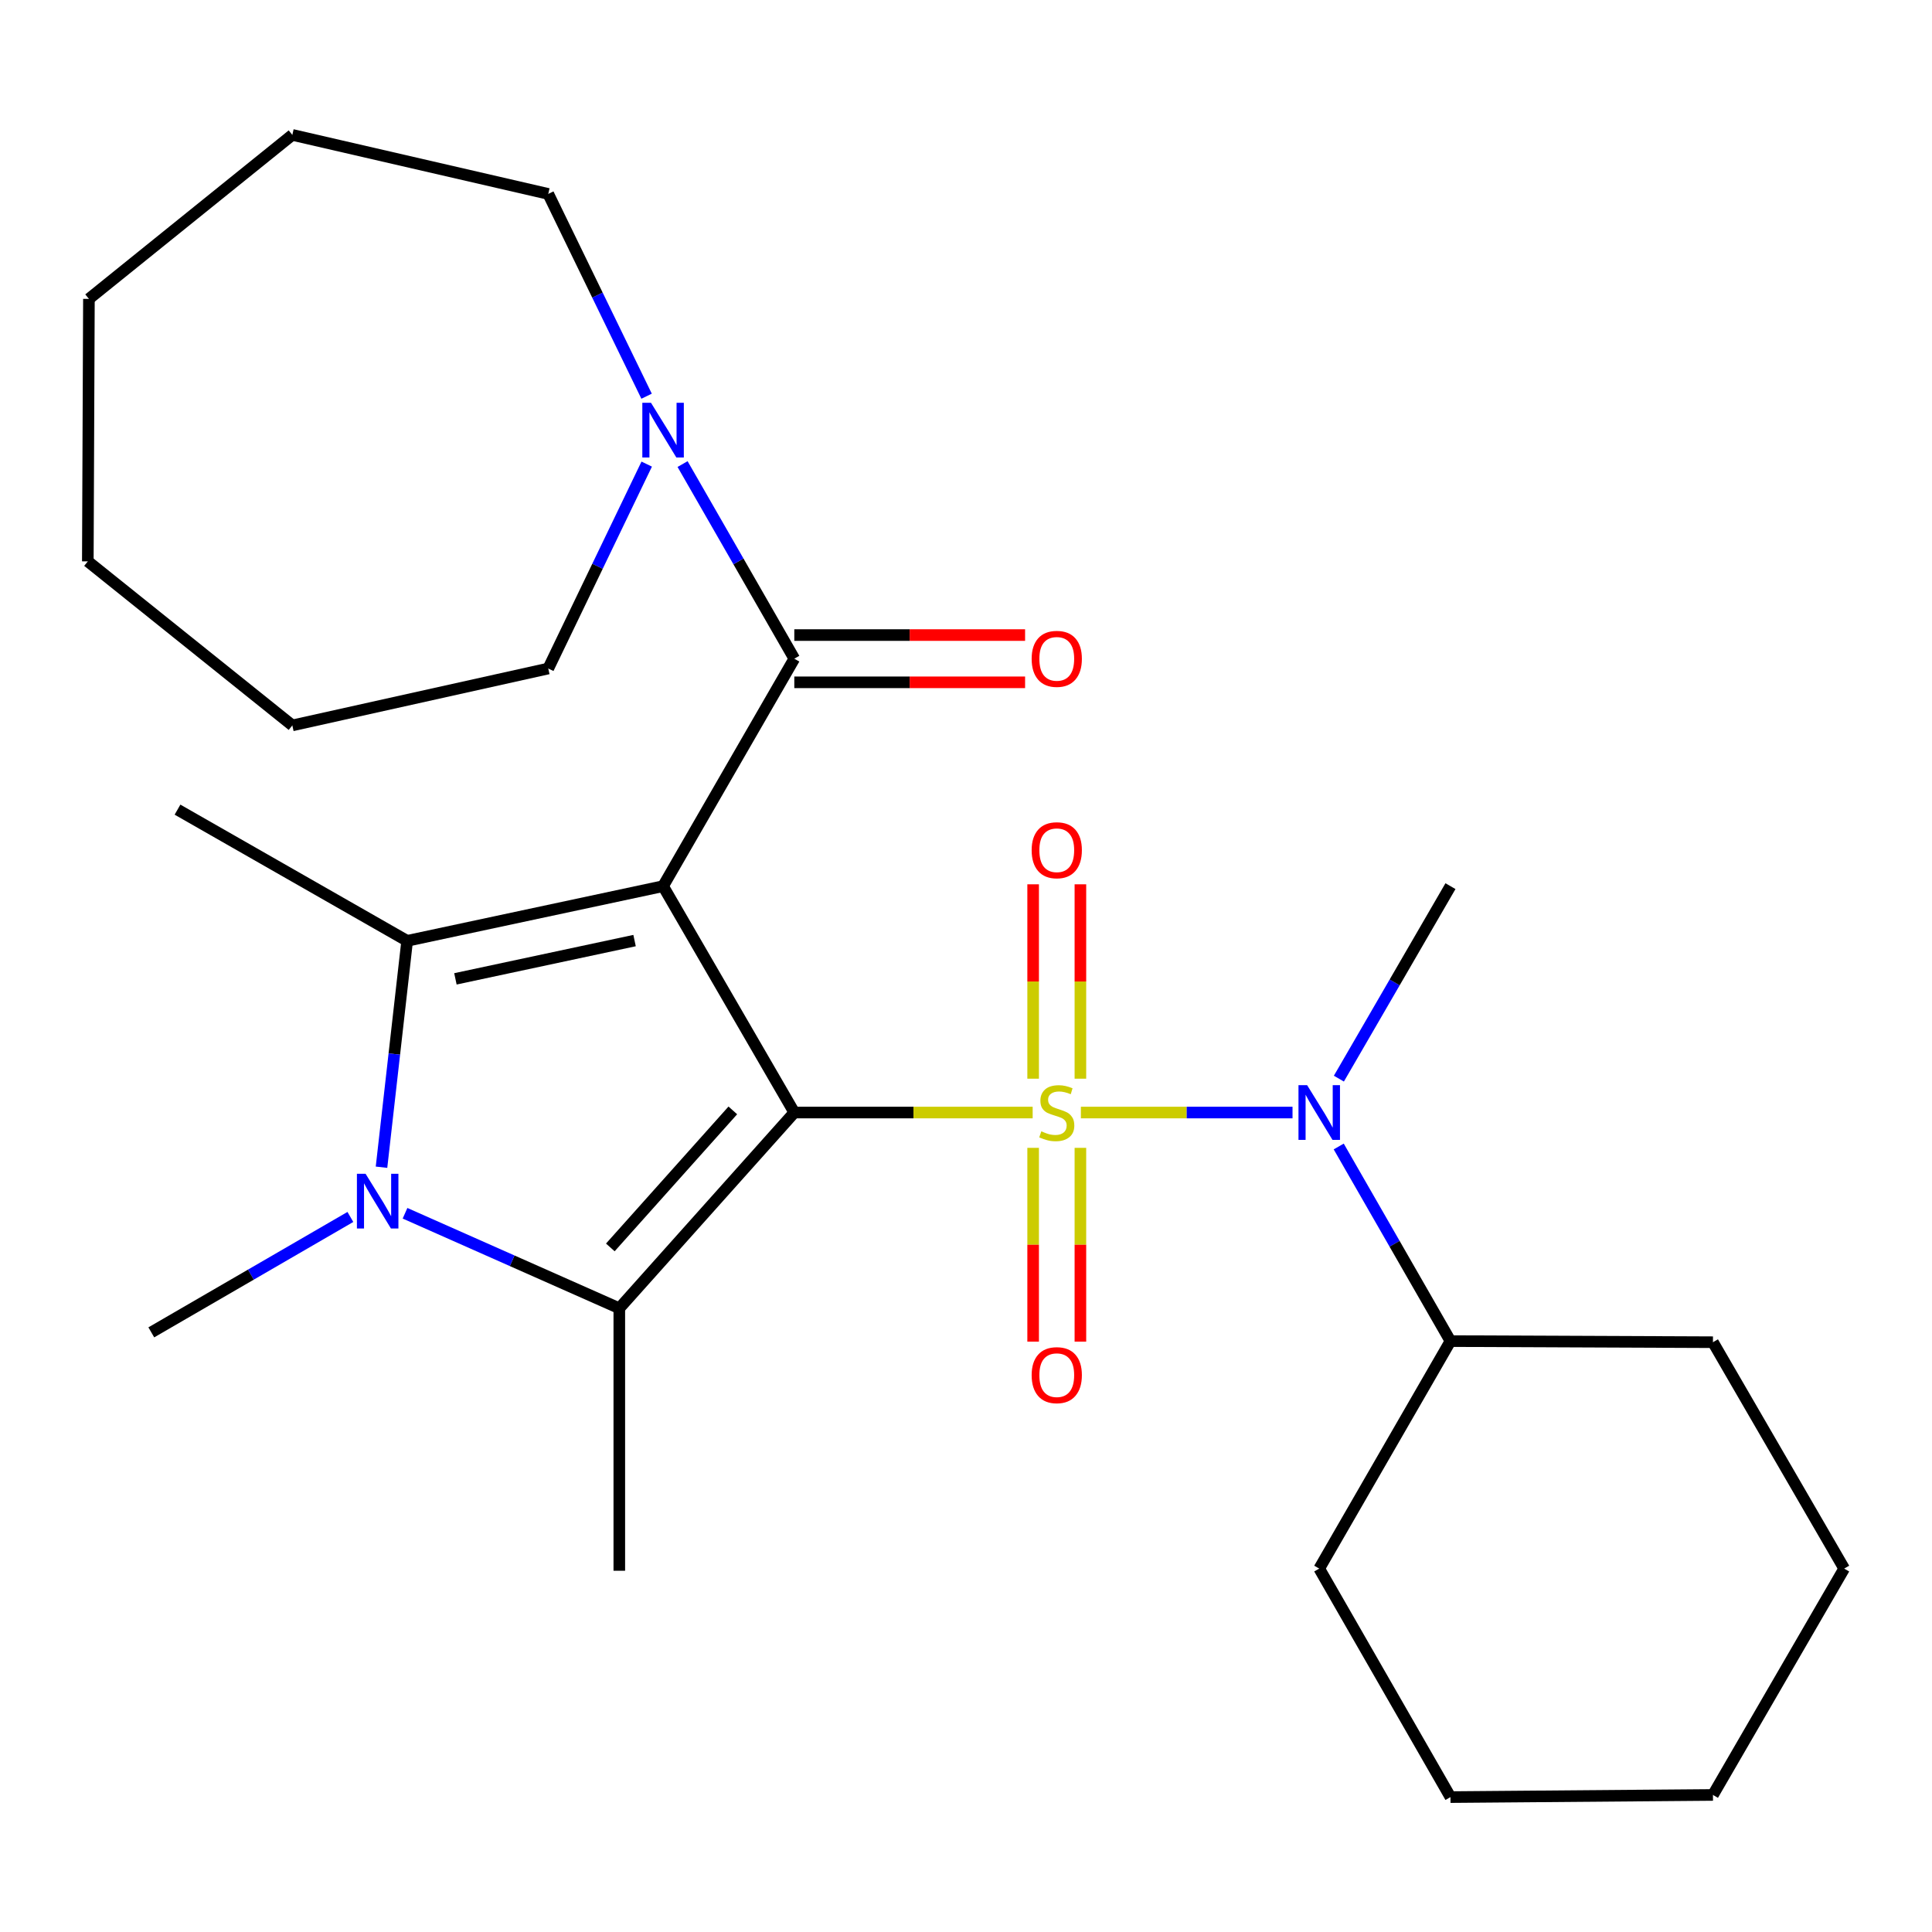 <?xml version='1.0' encoding='iso-8859-1'?>
<svg version='1.1' baseProfile='full'
              xmlns='http://www.w3.org/2000/svg'
                      xmlns:rdkit='http://www.rdkit.org/xml'
                      xmlns:xlink='http://www.w3.org/1999/xlink'
                  xml:space='preserve'
width='1000px' height='1000px' viewBox='0 0 1000 1000'>
<!-- END OF HEADER -->
<rect style='opacity:1.0;fill:#FFFFFF;stroke:none' width='1000' height='1000' x='0' y='0'> </rect>
<path class='bond-0' d='M 411.132,575.848 L 472.819,575.848' style='fill:none;fill-rule:evenodd;stroke:#000000;stroke-width:6px;stroke-linecap:butt;stroke-linejoin:miter;stroke-opacity:1' />
<path class='bond-0' d='M 472.819,575.848 L 534.506,575.848' style='fill:none;fill-rule:evenodd;stroke:#CCCC00;stroke-width:6px;stroke-linecap:butt;stroke-linejoin:miter;stroke-opacity:1' />
<path class='bond-1' d='M 411.132,575.848 L 343.207,458.672' style='fill:none;fill-rule:evenodd;stroke:#000000;stroke-width:6px;stroke-linecap:butt;stroke-linejoin:miter;stroke-opacity:1' />
<path class='bond-2' d='M 411.132,575.848 L 320.552,677.165' style='fill:none;fill-rule:evenodd;stroke:#000000;stroke-width:6px;stroke-linecap:butt;stroke-linejoin:miter;stroke-opacity:1' />
<path class='bond-2' d='M 379.308,574.741 L 315.902,645.663' style='fill:none;fill-rule:evenodd;stroke:#000000;stroke-width:6px;stroke-linecap:butt;stroke-linejoin:miter;stroke-opacity:1' />
<path class='bond-6' d='M 559.458,575.848 L 614.233,575.848' style='fill:none;fill-rule:evenodd;stroke:#CCCC00;stroke-width:6px;stroke-linecap:butt;stroke-linejoin:miter;stroke-opacity:1' />
<path class='bond-6' d='M 614.233,575.848 L 669.008,575.848' style='fill:none;fill-rule:evenodd;stroke:#0000FF;stroke-width:6px;stroke-linecap:butt;stroke-linejoin:miter;stroke-opacity:1' />
<path class='bond-8' d='M 534.751,594.124 L 534.751,644.282' style='fill:none;fill-rule:evenodd;stroke:#CCCC00;stroke-width:6px;stroke-linecap:butt;stroke-linejoin:miter;stroke-opacity:1' />
<path class='bond-8' d='M 534.751,644.282 L 534.751,694.439' style='fill:none;fill-rule:evenodd;stroke:#FF0000;stroke-width:6px;stroke-linecap:butt;stroke-linejoin:miter;stroke-opacity:1' />
<path class='bond-8' d='M 559.213,594.124 L 559.213,644.282' style='fill:none;fill-rule:evenodd;stroke:#CCCC00;stroke-width:6px;stroke-linecap:butt;stroke-linejoin:miter;stroke-opacity:1' />
<path class='bond-8' d='M 559.213,644.282 L 559.213,694.439' style='fill:none;fill-rule:evenodd;stroke:#FF0000;stroke-width:6px;stroke-linecap:butt;stroke-linejoin:miter;stroke-opacity:1' />
<path class='bond-9' d='M 559.213,558.332 L 559.213,508.024' style='fill:none;fill-rule:evenodd;stroke:#CCCC00;stroke-width:6px;stroke-linecap:butt;stroke-linejoin:miter;stroke-opacity:1' />
<path class='bond-9' d='M 559.213,508.024 L 559.213,457.717' style='fill:none;fill-rule:evenodd;stroke:#FF0000;stroke-width:6px;stroke-linecap:butt;stroke-linejoin:miter;stroke-opacity:1' />
<path class='bond-9' d='M 534.751,558.332 L 534.751,508.024' style='fill:none;fill-rule:evenodd;stroke:#CCCC00;stroke-width:6px;stroke-linecap:butt;stroke-linejoin:miter;stroke-opacity:1' />
<path class='bond-9' d='M 534.751,508.024 L 534.751,457.717' style='fill:none;fill-rule:evenodd;stroke:#FF0000;stroke-width:6px;stroke-linecap:butt;stroke-linejoin:miter;stroke-opacity:1' />
<path class='bond-3' d='M 343.207,458.672 L 210.741,486.98' style='fill:none;fill-rule:evenodd;stroke:#000000;stroke-width:6px;stroke-linecap:butt;stroke-linejoin:miter;stroke-opacity:1' />
<path class='bond-3' d='M 328.45,486.84 L 235.724,506.657' style='fill:none;fill-rule:evenodd;stroke:#000000;stroke-width:6px;stroke-linecap:butt;stroke-linejoin:miter;stroke-opacity:1' />
<path class='bond-5' d='M 343.207,458.672 L 411.132,340.938' style='fill:none;fill-rule:evenodd;stroke:#000000;stroke-width:6px;stroke-linecap:butt;stroke-linejoin:miter;stroke-opacity:1' />
<path class='bond-4' d='M 320.552,677.165 L 265.096,652.573' style='fill:none;fill-rule:evenodd;stroke:#000000;stroke-width:6px;stroke-linecap:butt;stroke-linejoin:miter;stroke-opacity:1' />
<path class='bond-4' d='M 265.096,652.573 L 209.64,627.982' style='fill:none;fill-rule:evenodd;stroke:#0000FF;stroke-width:6px;stroke-linecap:butt;stroke-linejoin:miter;stroke-opacity:1' />
<path class='bond-14' d='M 320.552,677.165 L 320.552,813.015' style='fill:none;fill-rule:evenodd;stroke:#000000;stroke-width:6px;stroke-linecap:butt;stroke-linejoin:miter;stroke-opacity:1' />
<path class='bond-13' d='M 210.741,486.98 L 91.879,419.069' style='fill:none;fill-rule:evenodd;stroke:#000000;stroke-width:6px;stroke-linecap:butt;stroke-linejoin:miter;stroke-opacity:1' />
<path class='bond-27' d='M 210.741,486.98 L 204.104,545.567' style='fill:none;fill-rule:evenodd;stroke:#000000;stroke-width:6px;stroke-linecap:butt;stroke-linejoin:miter;stroke-opacity:1' />
<path class='bond-27' d='M 204.104,545.567 L 197.467,604.153' style='fill:none;fill-rule:evenodd;stroke:#0000FF;stroke-width:6px;stroke-linecap:butt;stroke-linejoin:miter;stroke-opacity:1' />
<path class='bond-12' d='M 181.354,629.892 L 129.835,659.759' style='fill:none;fill-rule:evenodd;stroke:#0000FF;stroke-width:6px;stroke-linecap:butt;stroke-linejoin:miter;stroke-opacity:1' />
<path class='bond-12' d='M 129.835,659.759 L 78.316,689.627' style='fill:none;fill-rule:evenodd;stroke:#000000;stroke-width:6px;stroke-linecap:butt;stroke-linejoin:miter;stroke-opacity:1' />
<path class='bond-7' d='M 411.132,340.938 L 382.214,290.571' style='fill:none;fill-rule:evenodd;stroke:#000000;stroke-width:6px;stroke-linecap:butt;stroke-linejoin:miter;stroke-opacity:1' />
<path class='bond-7' d='M 382.214,290.571 L 353.295,240.203' style='fill:none;fill-rule:evenodd;stroke:#0000FF;stroke-width:6px;stroke-linecap:butt;stroke-linejoin:miter;stroke-opacity:1' />
<path class='bond-10' d='M 411.132,353.169 L 470.859,353.169' style='fill:none;fill-rule:evenodd;stroke:#000000;stroke-width:6px;stroke-linecap:butt;stroke-linejoin:miter;stroke-opacity:1' />
<path class='bond-10' d='M 470.859,353.169 L 530.586,353.169' style='fill:none;fill-rule:evenodd;stroke:#FF0000;stroke-width:6px;stroke-linecap:butt;stroke-linejoin:miter;stroke-opacity:1' />
<path class='bond-10' d='M 411.132,328.706 L 470.859,328.706' style='fill:none;fill-rule:evenodd;stroke:#000000;stroke-width:6px;stroke-linecap:butt;stroke-linejoin:miter;stroke-opacity:1' />
<path class='bond-10' d='M 470.859,328.706 L 530.586,328.706' style='fill:none;fill-rule:evenodd;stroke:#FF0000;stroke-width:6px;stroke-linecap:butt;stroke-linejoin:miter;stroke-opacity:1' />
<path class='bond-11' d='M 692.92,593.419 L 721.839,643.786' style='fill:none;fill-rule:evenodd;stroke:#0000FF;stroke-width:6px;stroke-linecap:butt;stroke-linejoin:miter;stroke-opacity:1' />
<path class='bond-11' d='M 721.839,643.786 L 750.757,694.153' style='fill:none;fill-rule:evenodd;stroke:#000000;stroke-width:6px;stroke-linecap:butt;stroke-linejoin:miter;stroke-opacity:1' />
<path class='bond-15' d='M 693.003,558.302 L 721.88,508.487' style='fill:none;fill-rule:evenodd;stroke:#0000FF;stroke-width:6px;stroke-linecap:butt;stroke-linejoin:miter;stroke-opacity:1' />
<path class='bond-15' d='M 721.88,508.487 L 750.757,458.672' style='fill:none;fill-rule:evenodd;stroke:#000000;stroke-width:6px;stroke-linecap:butt;stroke-linejoin:miter;stroke-opacity:1' />
<path class='bond-16' d='M 334.672,205.074 L 309.224,152.724' style='fill:none;fill-rule:evenodd;stroke:#0000FF;stroke-width:6px;stroke-linecap:butt;stroke-linejoin:miter;stroke-opacity:1' />
<path class='bond-16' d='M 309.224,152.724 L 283.776,100.373' style='fill:none;fill-rule:evenodd;stroke:#000000;stroke-width:6px;stroke-linecap:butt;stroke-linejoin:miter;stroke-opacity:1' />
<path class='bond-17' d='M 334.738,240.217 L 309.257,293.119' style='fill:none;fill-rule:evenodd;stroke:#0000FF;stroke-width:6px;stroke-linecap:butt;stroke-linejoin:miter;stroke-opacity:1' />
<path class='bond-17' d='M 309.257,293.119 L 283.776,346.02' style='fill:none;fill-rule:evenodd;stroke:#000000;stroke-width:6px;stroke-linecap:butt;stroke-linejoin:miter;stroke-opacity:1' />
<path class='bond-18' d='M 750.757,694.153 L 886.62,694.724' style='fill:none;fill-rule:evenodd;stroke:#000000;stroke-width:6px;stroke-linecap:butt;stroke-linejoin:miter;stroke-opacity:1' />
<path class='bond-19' d='M 750.757,694.153 L 682.832,811.9' style='fill:none;fill-rule:evenodd;stroke:#000000;stroke-width:6px;stroke-linecap:butt;stroke-linejoin:miter;stroke-opacity:1' />
<path class='bond-21' d='M 283.776,100.373 L 151.31,69.822' style='fill:none;fill-rule:evenodd;stroke:#000000;stroke-width:6px;stroke-linecap:butt;stroke-linejoin:miter;stroke-opacity:1' />
<path class='bond-20' d='M 283.776,346.02 L 151.31,375.471' style='fill:none;fill-rule:evenodd;stroke:#000000;stroke-width:6px;stroke-linecap:butt;stroke-linejoin:miter;stroke-opacity:1' />
<path class='bond-23' d='M 886.62,694.724 L 954.545,811.9' style='fill:none;fill-rule:evenodd;stroke:#000000;stroke-width:6px;stroke-linecap:butt;stroke-linejoin:miter;stroke-opacity:1' />
<path class='bond-22' d='M 682.832,811.9 L 750.757,930.178' style='fill:none;fill-rule:evenodd;stroke:#000000;stroke-width:6px;stroke-linecap:butt;stroke-linejoin:miter;stroke-opacity:1' />
<path class='bond-25' d='M 151.31,375.471 L 45.455,290.558' style='fill:none;fill-rule:evenodd;stroke:#000000;stroke-width:6px;stroke-linecap:butt;stroke-linejoin:miter;stroke-opacity:1' />
<path class='bond-24' d='M 151.31,69.822 L 46.025,154.708' style='fill:none;fill-rule:evenodd;stroke:#000000;stroke-width:6px;stroke-linecap:butt;stroke-linejoin:miter;stroke-opacity:1' />
<path class='bond-26' d='M 750.757,930.178 L 886.62,929.063' style='fill:none;fill-rule:evenodd;stroke:#000000;stroke-width:6px;stroke-linecap:butt;stroke-linejoin:miter;stroke-opacity:1' />
<path class='bond-29' d='M 954.545,811.9 L 886.62,929.063' style='fill:none;fill-rule:evenodd;stroke:#000000;stroke-width:6px;stroke-linecap:butt;stroke-linejoin:miter;stroke-opacity:1' />
<path class='bond-28' d='M 46.025,154.708 L 45.455,290.558' style='fill:none;fill-rule:evenodd;stroke:#000000;stroke-width:6px;stroke-linecap:butt;stroke-linejoin:miter;stroke-opacity:1' />
<path  class='atom-1' d='M 538.982 585.568
Q 539.302 585.688, 540.622 586.248
Q 541.942 586.808, 543.382 587.168
Q 544.862 587.488, 546.302 587.488
Q 548.982 587.488, 550.542 586.208
Q 552.102 584.888, 552.102 582.608
Q 552.102 581.048, 551.302 580.088
Q 550.542 579.128, 549.342 578.608
Q 548.142 578.088, 546.142 577.488
Q 543.622 576.728, 542.102 576.008
Q 540.622 575.288, 539.542 573.768
Q 538.502 572.248, 538.502 569.688
Q 538.502 566.128, 540.902 563.928
Q 543.342 561.728, 548.142 561.728
Q 551.422 561.728, 555.142 563.288
L 554.222 566.368
Q 550.822 564.968, 548.262 564.968
Q 545.502 564.968, 543.982 566.128
Q 542.462 567.248, 542.502 569.208
Q 542.502 570.728, 543.262 571.648
Q 544.062 572.568, 545.182 573.088
Q 546.342 573.608, 548.262 574.208
Q 550.822 575.008, 552.342 575.808
Q 553.862 576.608, 554.942 578.248
Q 556.062 579.848, 556.062 582.608
Q 556.062 586.528, 553.422 588.648
Q 550.822 590.728, 546.462 590.728
Q 543.942 590.728, 542.022 590.168
Q 540.142 589.648, 537.902 588.728
L 538.982 585.568
' fill='#CCCC00'/>
<path  class='atom-5' d='M 189.219 607.542
L 198.499 622.542
Q 199.419 624.022, 200.899 626.702
Q 202.379 629.382, 202.459 629.542
L 202.459 607.542
L 206.219 607.542
L 206.219 635.862
L 202.339 635.862
L 192.379 619.462
Q 191.219 617.542, 189.979 615.342
Q 188.779 613.142, 188.419 612.462
L 188.419 635.862
L 184.739 635.862
L 184.739 607.542
L 189.219 607.542
' fill='#0000FF'/>
<path  class='atom-7' d='M 676.572 561.688
L 685.852 576.688
Q 686.772 578.168, 688.252 580.848
Q 689.732 583.528, 689.812 583.688
L 689.812 561.688
L 693.572 561.688
L 693.572 590.008
L 689.692 590.008
L 679.732 573.608
Q 678.572 571.688, 677.332 569.488
Q 676.132 567.288, 675.772 566.608
L 675.772 590.008
L 672.092 590.008
L 672.092 561.688
L 676.572 561.688
' fill='#0000FF'/>
<path  class='atom-8' d='M 336.947 208.473
L 346.227 223.473
Q 347.147 224.953, 348.627 227.633
Q 350.107 230.313, 350.187 230.473
L 350.187 208.473
L 353.947 208.473
L 353.947 236.793
L 350.067 236.793
L 340.107 220.393
Q 338.947 218.473, 337.707 216.273
Q 336.507 214.073, 336.147 213.393
L 336.147 236.793
L 332.467 236.793
L 332.467 208.473
L 336.947 208.473
' fill='#0000FF'/>
<path  class='atom-9' d='M 533.982 711.778
Q 533.982 704.978, 537.342 701.178
Q 540.702 697.378, 546.982 697.378
Q 553.262 697.378, 556.622 701.178
Q 559.982 704.978, 559.982 711.778
Q 559.982 718.658, 556.582 722.578
Q 553.182 726.458, 546.982 726.458
Q 540.742 726.458, 537.342 722.578
Q 533.982 718.698, 533.982 711.778
M 546.982 723.258
Q 551.302 723.258, 553.622 720.378
Q 555.982 717.458, 555.982 711.778
Q 555.982 706.218, 553.622 703.418
Q 551.302 700.578, 546.982 700.578
Q 542.662 700.578, 540.302 703.378
Q 537.982 706.178, 537.982 711.778
Q 537.982 717.498, 540.302 720.378
Q 542.662 723.258, 546.982 723.258
' fill='#FF0000'/>
<path  class='atom-10' d='M 533.982 440.078
Q 533.982 433.278, 537.342 429.478
Q 540.702 425.678, 546.982 425.678
Q 553.262 425.678, 556.622 429.478
Q 559.982 433.278, 559.982 440.078
Q 559.982 446.958, 556.582 450.878
Q 553.182 454.758, 546.982 454.758
Q 540.742 454.758, 537.342 450.878
Q 533.982 446.998, 533.982 440.078
M 546.982 451.558
Q 551.302 451.558, 553.622 448.678
Q 555.982 445.758, 555.982 440.078
Q 555.982 434.518, 553.622 431.718
Q 551.302 428.878, 546.982 428.878
Q 542.662 428.878, 540.302 431.678
Q 537.982 434.478, 537.982 440.078
Q 537.982 445.798, 540.302 448.678
Q 542.662 451.558, 546.982 451.558
' fill='#FF0000'/>
<path  class='atom-11' d='M 533.982 341.018
Q 533.982 334.218, 537.342 330.418
Q 540.702 326.618, 546.982 326.618
Q 553.262 326.618, 556.622 330.418
Q 559.982 334.218, 559.982 341.018
Q 559.982 347.898, 556.582 351.818
Q 553.182 355.698, 546.982 355.698
Q 540.742 355.698, 537.342 351.818
Q 533.982 347.938, 533.982 341.018
M 546.982 352.498
Q 551.302 352.498, 553.622 349.618
Q 555.982 346.698, 555.982 341.018
Q 555.982 335.458, 553.622 332.658
Q 551.302 329.818, 546.982 329.818
Q 542.662 329.818, 540.302 332.618
Q 537.982 335.418, 537.982 341.018
Q 537.982 346.738, 540.302 349.618
Q 542.662 352.498, 546.982 352.498
' fill='#FF0000'/>
</svg>
